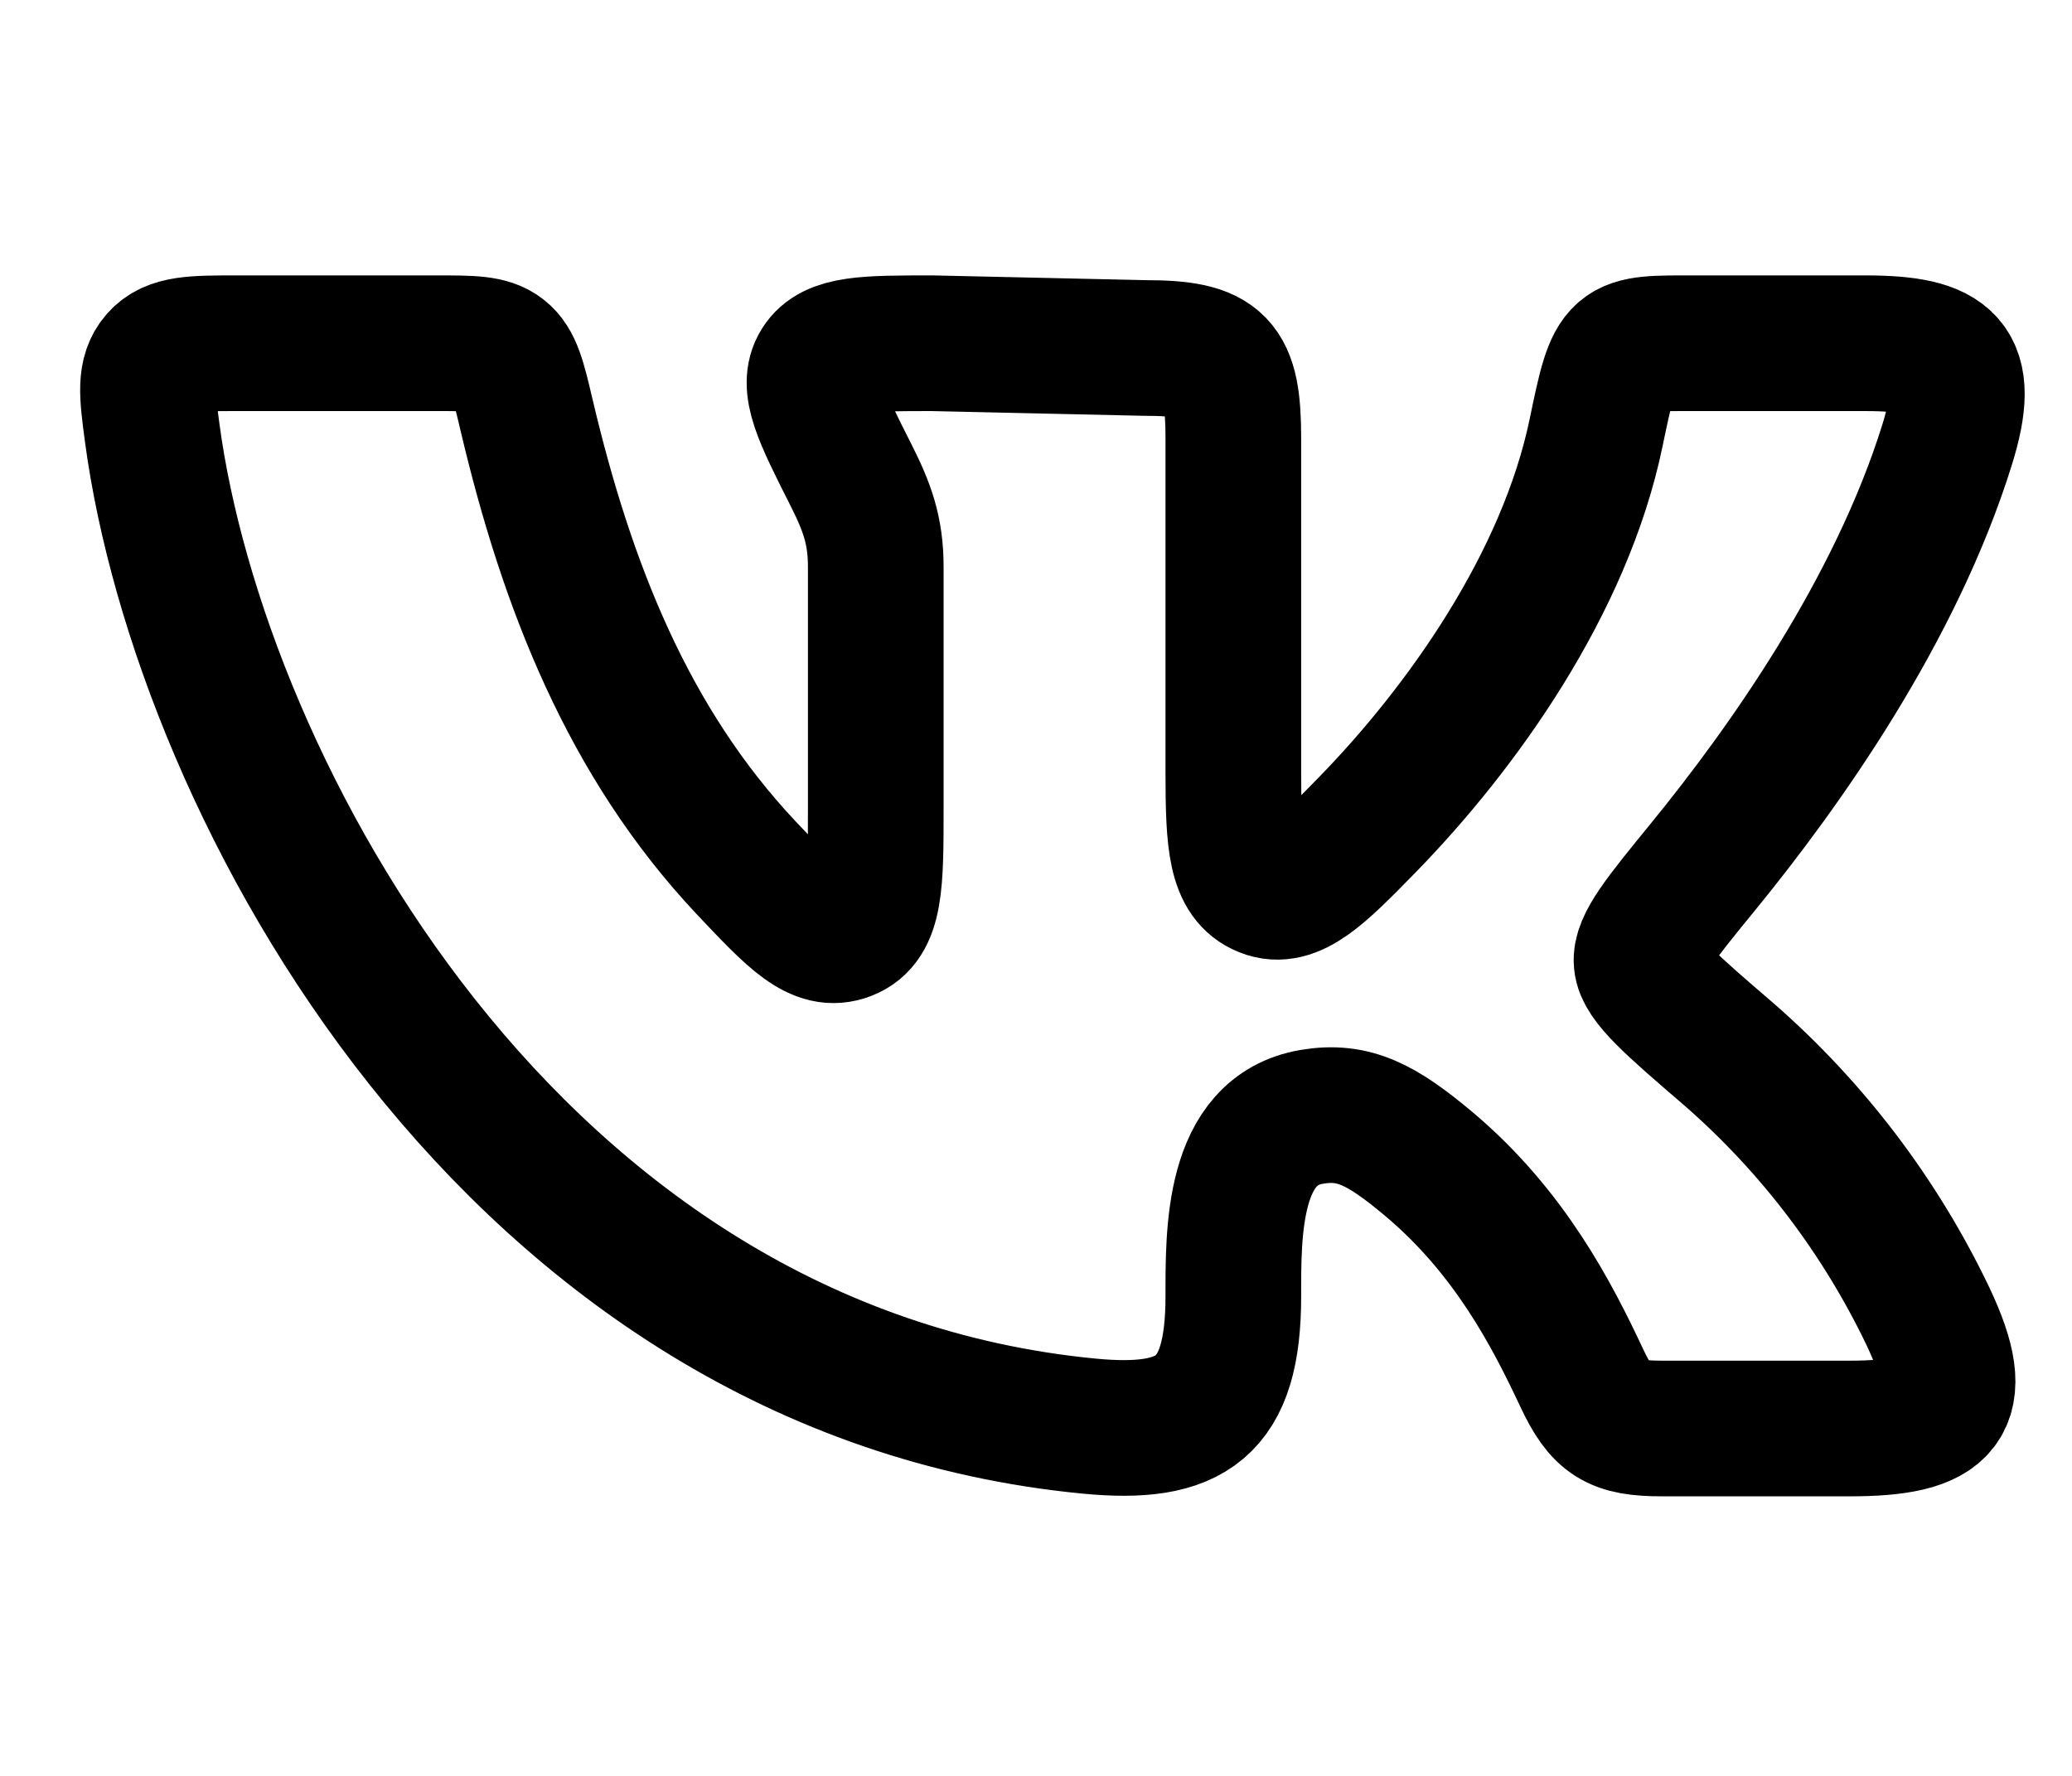 
<svg width="21" height="18" viewBox="0 0 21 18" fill="none" xmlns="http://www.w3.org/2000/svg">
    <path d="M12.5 7.832V4.444C12.5 3.68 12.361 3.527 11.602 3.527L9.447 3.479C8.776 3.479 8.441 3.479 8.305 3.696C8.17 3.913 8.32 4.211 8.62 4.805C8.787 5.135 8.876 5.374 8.876 5.745V8.183C8.876 8.953 8.876 9.339 8.583 9.453C8.29 9.567 8.047 9.309 7.559 8.792C6.367 7.523 5.746 5.939 5.338 4.212C5.254 3.854 5.212 3.676 5.085 3.577C4.959 3.478 4.778 3.479 4.419 3.479H2.402C1.96 3.479 1.739 3.479 1.601 3.634C1.463 3.791 1.49 3.991 1.543 4.39C2.027 7.989 5.192 13.892 11.04 14.455C12.075 14.554 12.5 14.274 12.5 13.139C12.5 12.496 12.486 11.456 13.296 11.32C13.72 11.248 14.005 11.399 14.479 11.796C15.3 12.486 15.731 13.327 16.031 13.966C16.23 14.39 16.377 14.479 16.845 14.479H18.746C19.707 14.479 19.968 14.244 19.54 13.342C19.056 12.33 18.371 11.428 17.527 10.69C16.944 10.189 16.653 9.938 16.638 9.753C16.62 9.569 16.834 9.308 17.261 8.785C18.086 7.775 19.21 6.19 19.734 4.508C19.994 3.674 19.75 3.479 18.905 3.479H17.198C16.37 3.479 16.371 3.45 16.176 4.389C15.859 5.911 14.821 7.375 13.846 8.372C13.383 8.845 13.103 9.13 12.814 9.013C12.526 8.897 12.5 8.543 12.5 7.832Z" stroke="black" stroke-width="1.375" stroke-linecap="round" stroke-linejoin="round"/>
</svg>
